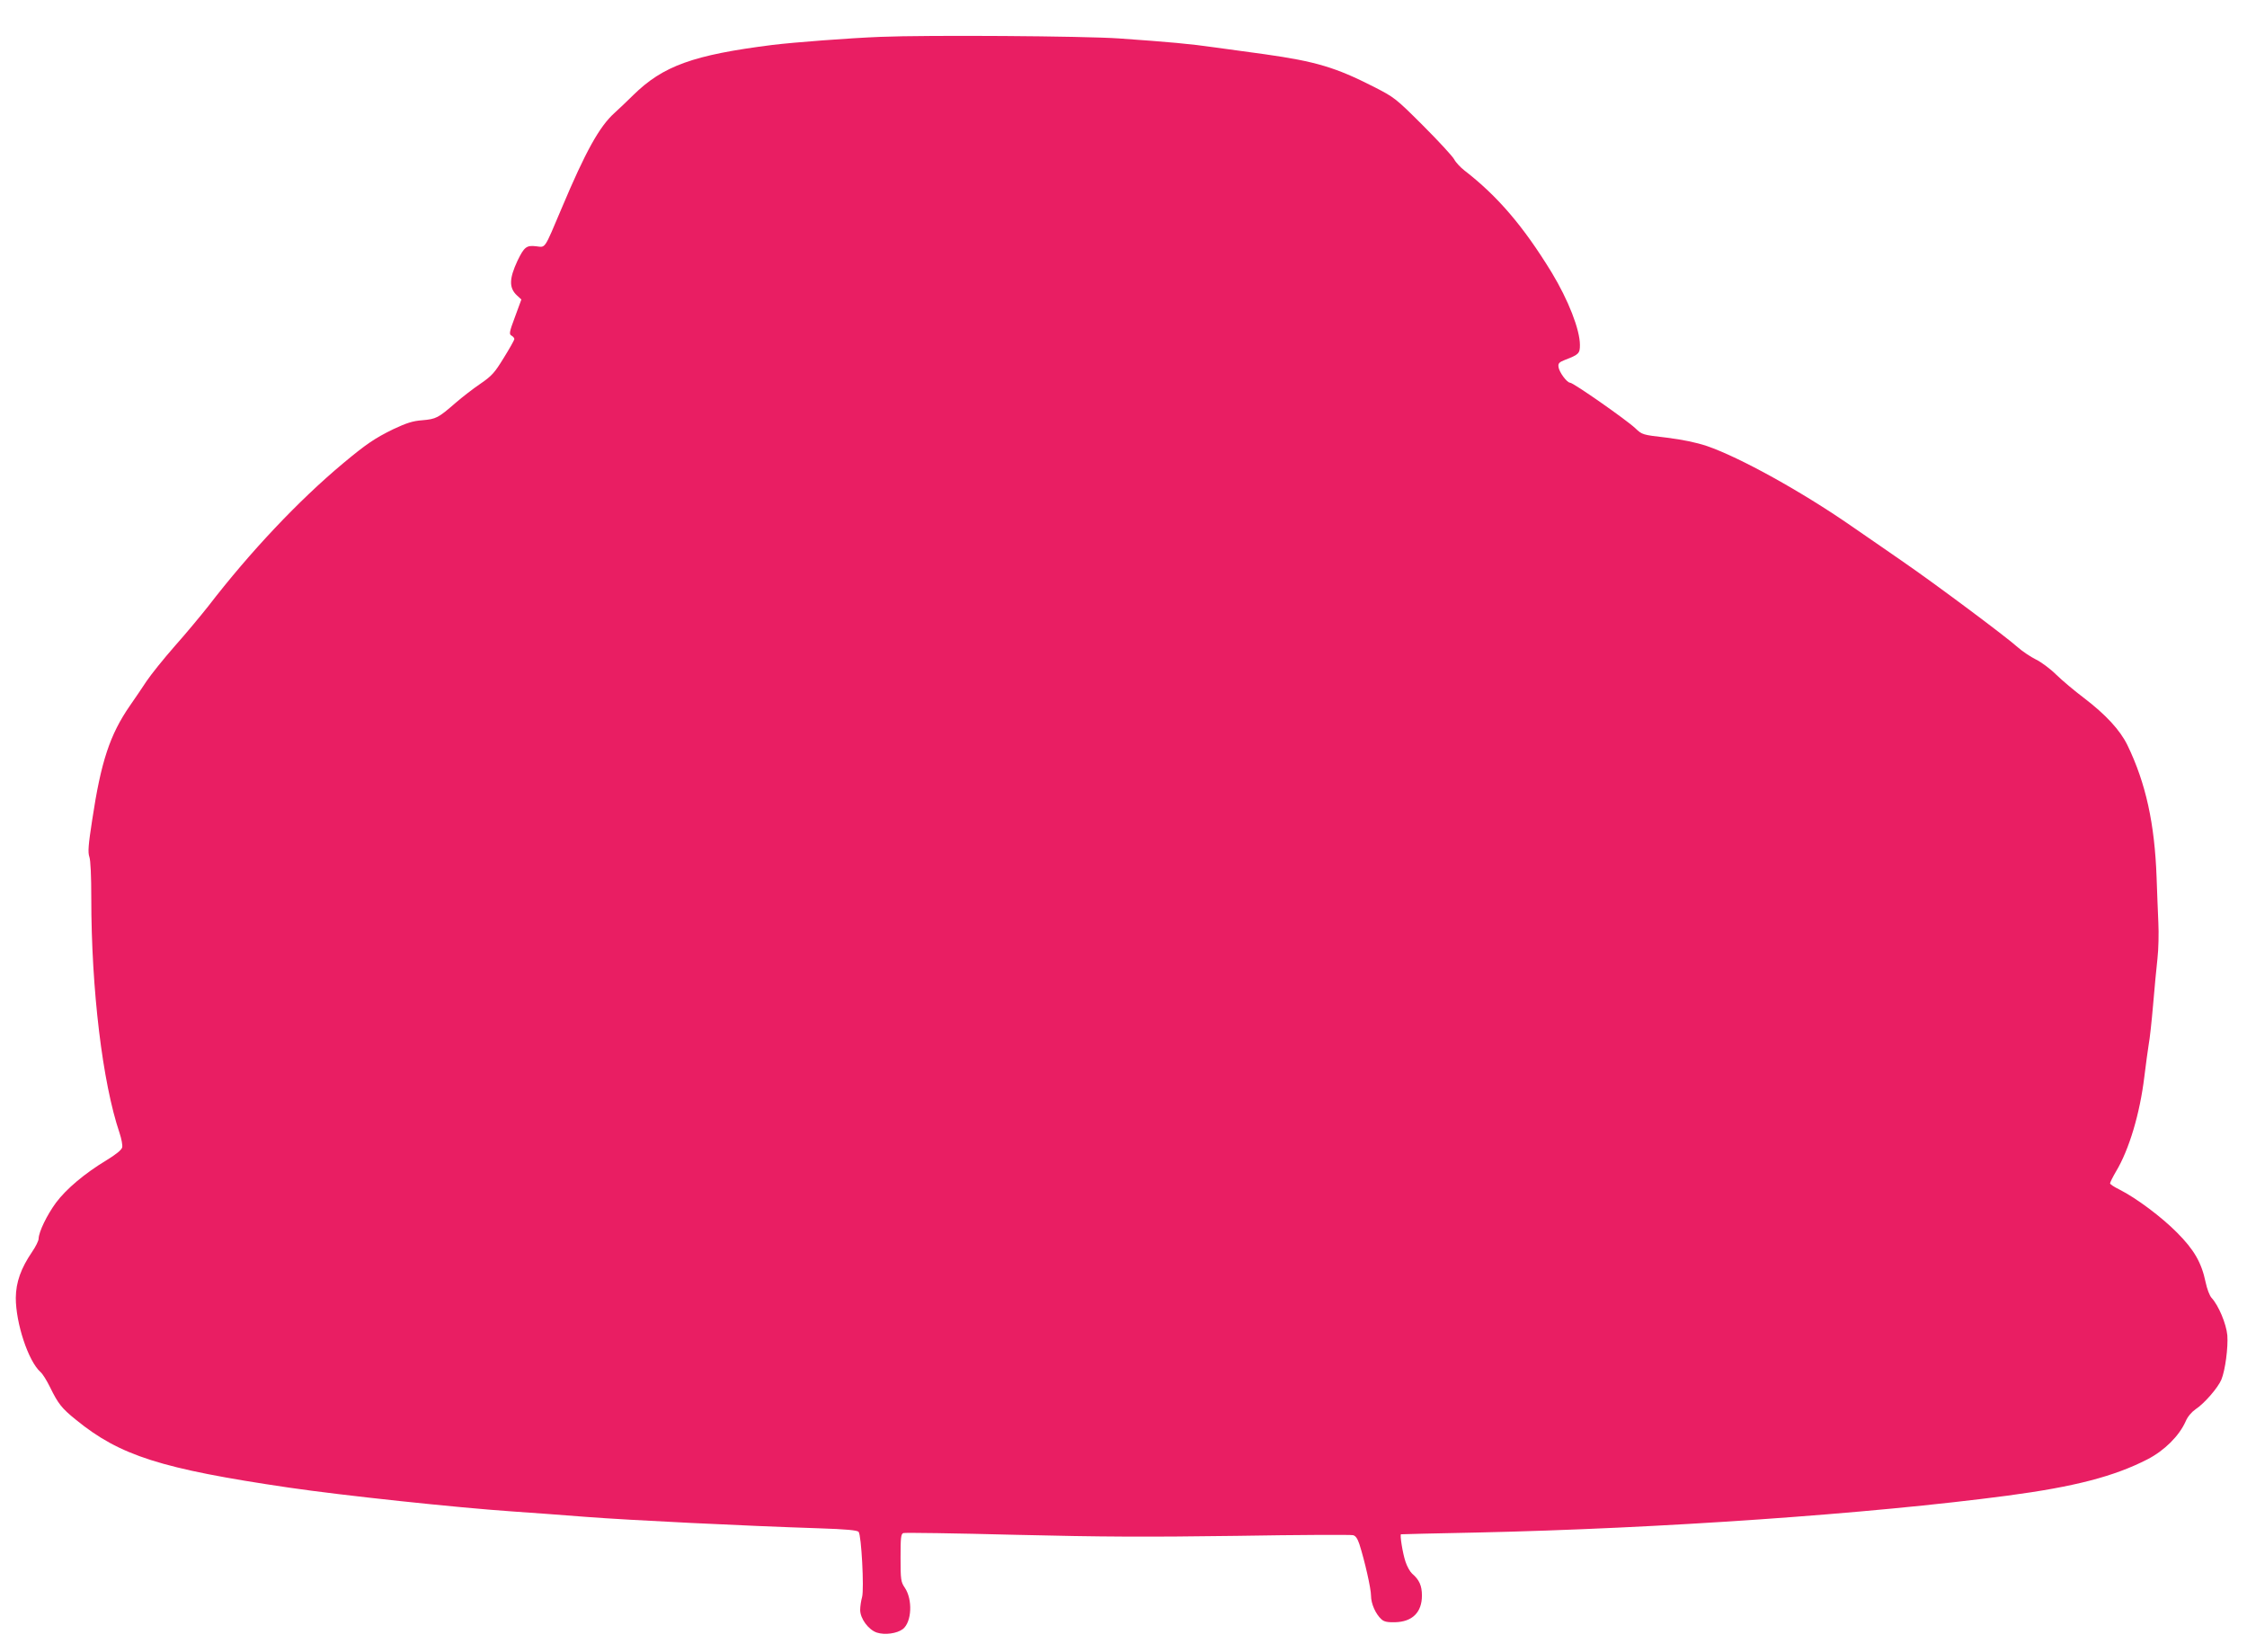 <?xml version="1.0" standalone="no"?>
<!DOCTYPE svg PUBLIC "-//W3C//DTD SVG 20010904//EN"
 "http://www.w3.org/TR/2001/REC-SVG-20010904/DTD/svg10.dtd">
<svg version="1.0" xmlns="http://www.w3.org/2000/svg"
 width="1280pt" height="941pt" viewBox="0 0 1280 941"
 preserveAspectRatio="xMidYMid meet">
<g transform="translate(0,941) scale(0.1,-0.1)"
fill="#e91e63" stroke="none">
<path d="M5015 9200 c-178 -7 -492 -31 -615 -46 -451 -57 -623 -119 -793 -286
-35 -35 -83 -80 -106 -101 -86 -77 -165 -219 -301 -542 -102 -241 -91 -224
-145 -218 -56 7 -69 -4 -107 -82 -48 -103 -49 -155 -3 -198 l25 -23 -36 -98
c-33 -88 -35 -100 -20 -108 9 -5 16 -14 16 -19 0 -6 -27 -54 -60 -107 -52 -85
-68 -103 -132 -147 -40 -27 -105 -77 -144 -111 -98 -85 -109 -91 -189 -98 -55
-4 -90 -16 -165 -51 -106 -52 -153 -84 -284 -193 -254 -212 -530 -504 -771
-817 -39 -49 -123 -151 -189 -225 -65 -74 -137 -164 -161 -200 -24 -36 -66
-99 -95 -140 -114 -165 -165 -319 -215 -652 -22 -142 -25 -183 -16 -209 7 -19
11 -111 11 -234 0 -523 64 -1052 161 -1339 11 -33 18 -70 15 -82 -4 -15 -35
-40 -89 -73 -124 -75 -229 -163 -288 -242 -52 -71 -98 -166 -99 -205 0 -12
-17 -46 -37 -75 -64 -94 -92 -173 -93 -262 0 -145 71 -360 140 -422 13 -11 37
-50 55 -87 46 -94 66 -120 148 -186 250 -204 485 -279 1212 -386 306 -45 955
-114 1275 -136 91 -6 280 -20 420 -31 248 -19 897 -51 1328 -65 152 -5 215
-11 223 -20 16 -19 32 -325 20 -371 -6 -21 -11 -54 -11 -74 0 -49 47 -113 95
-129 46 -15 115 -5 148 20 51 40 57 168 11 236 -22 32 -24 45 -24 170 0 115 2
136 16 141 9 3 296 -1 638 -10 498 -12 748 -13 1261 -6 352 6 650 7 662 4 15
-3 26 -19 37 -52 30 -94 66 -252 66 -293 0 -45 26 -104 59 -134 15 -14 34 -18
77 -17 99 2 154 56 154 152 0 56 -15 90 -56 125 -12 11 -29 41 -38 69 -16 48
-33 155 -25 155 2 1 198 5 434 10 1043 23 2234 106 3020 210 384 51 609 110
798 207 97 50 180 133 217 215 12 29 34 54 58 71 48 31 127 122 146 168 22 53
39 183 34 252 -6 66 -50 171 -90 214 -11 12 -26 51 -34 90 -23 110 -65 184
-163 282 -87 88 -231 196 -328 245 -29 14 -53 30 -53 35 0 5 15 36 34 68 75
125 136 331 161 538 9 72 20 155 25 185 6 30 17 132 25 225 8 94 19 213 25
265 6 52 8 145 5 205 -3 61 -7 176 -10 257 -11 306 -61 536 -166 753 -42 86
-123 174 -249 270 -52 39 -123 99 -157 132 -33 33 -86 72 -115 86 -30 15 -77
46 -104 70 -68 61 -470 361 -653 487 -83 58 -216 149 -294 203 -284 197 -637
392 -823 456 -63 21 -136 36 -230 48 -138 16 -139 16 -179 54 -51 48 -353 259
-371 259 -18 0 -63 61 -66 90 -3 20 4 27 37 40 79 30 85 37 85 85 0 87 -66
256 -161 413 -161 263 -307 434 -497 581 -23 18 -50 47 -58 63 -9 17 -88 103
-177 192 -158 158 -165 162 -282 222 -216 110 -330 144 -620 185 -82 11 -211
29 -285 39 -138 20 -262 31 -545 51 -201 14 -1093 20 -1360 9z"/>
</g>
</svg>
